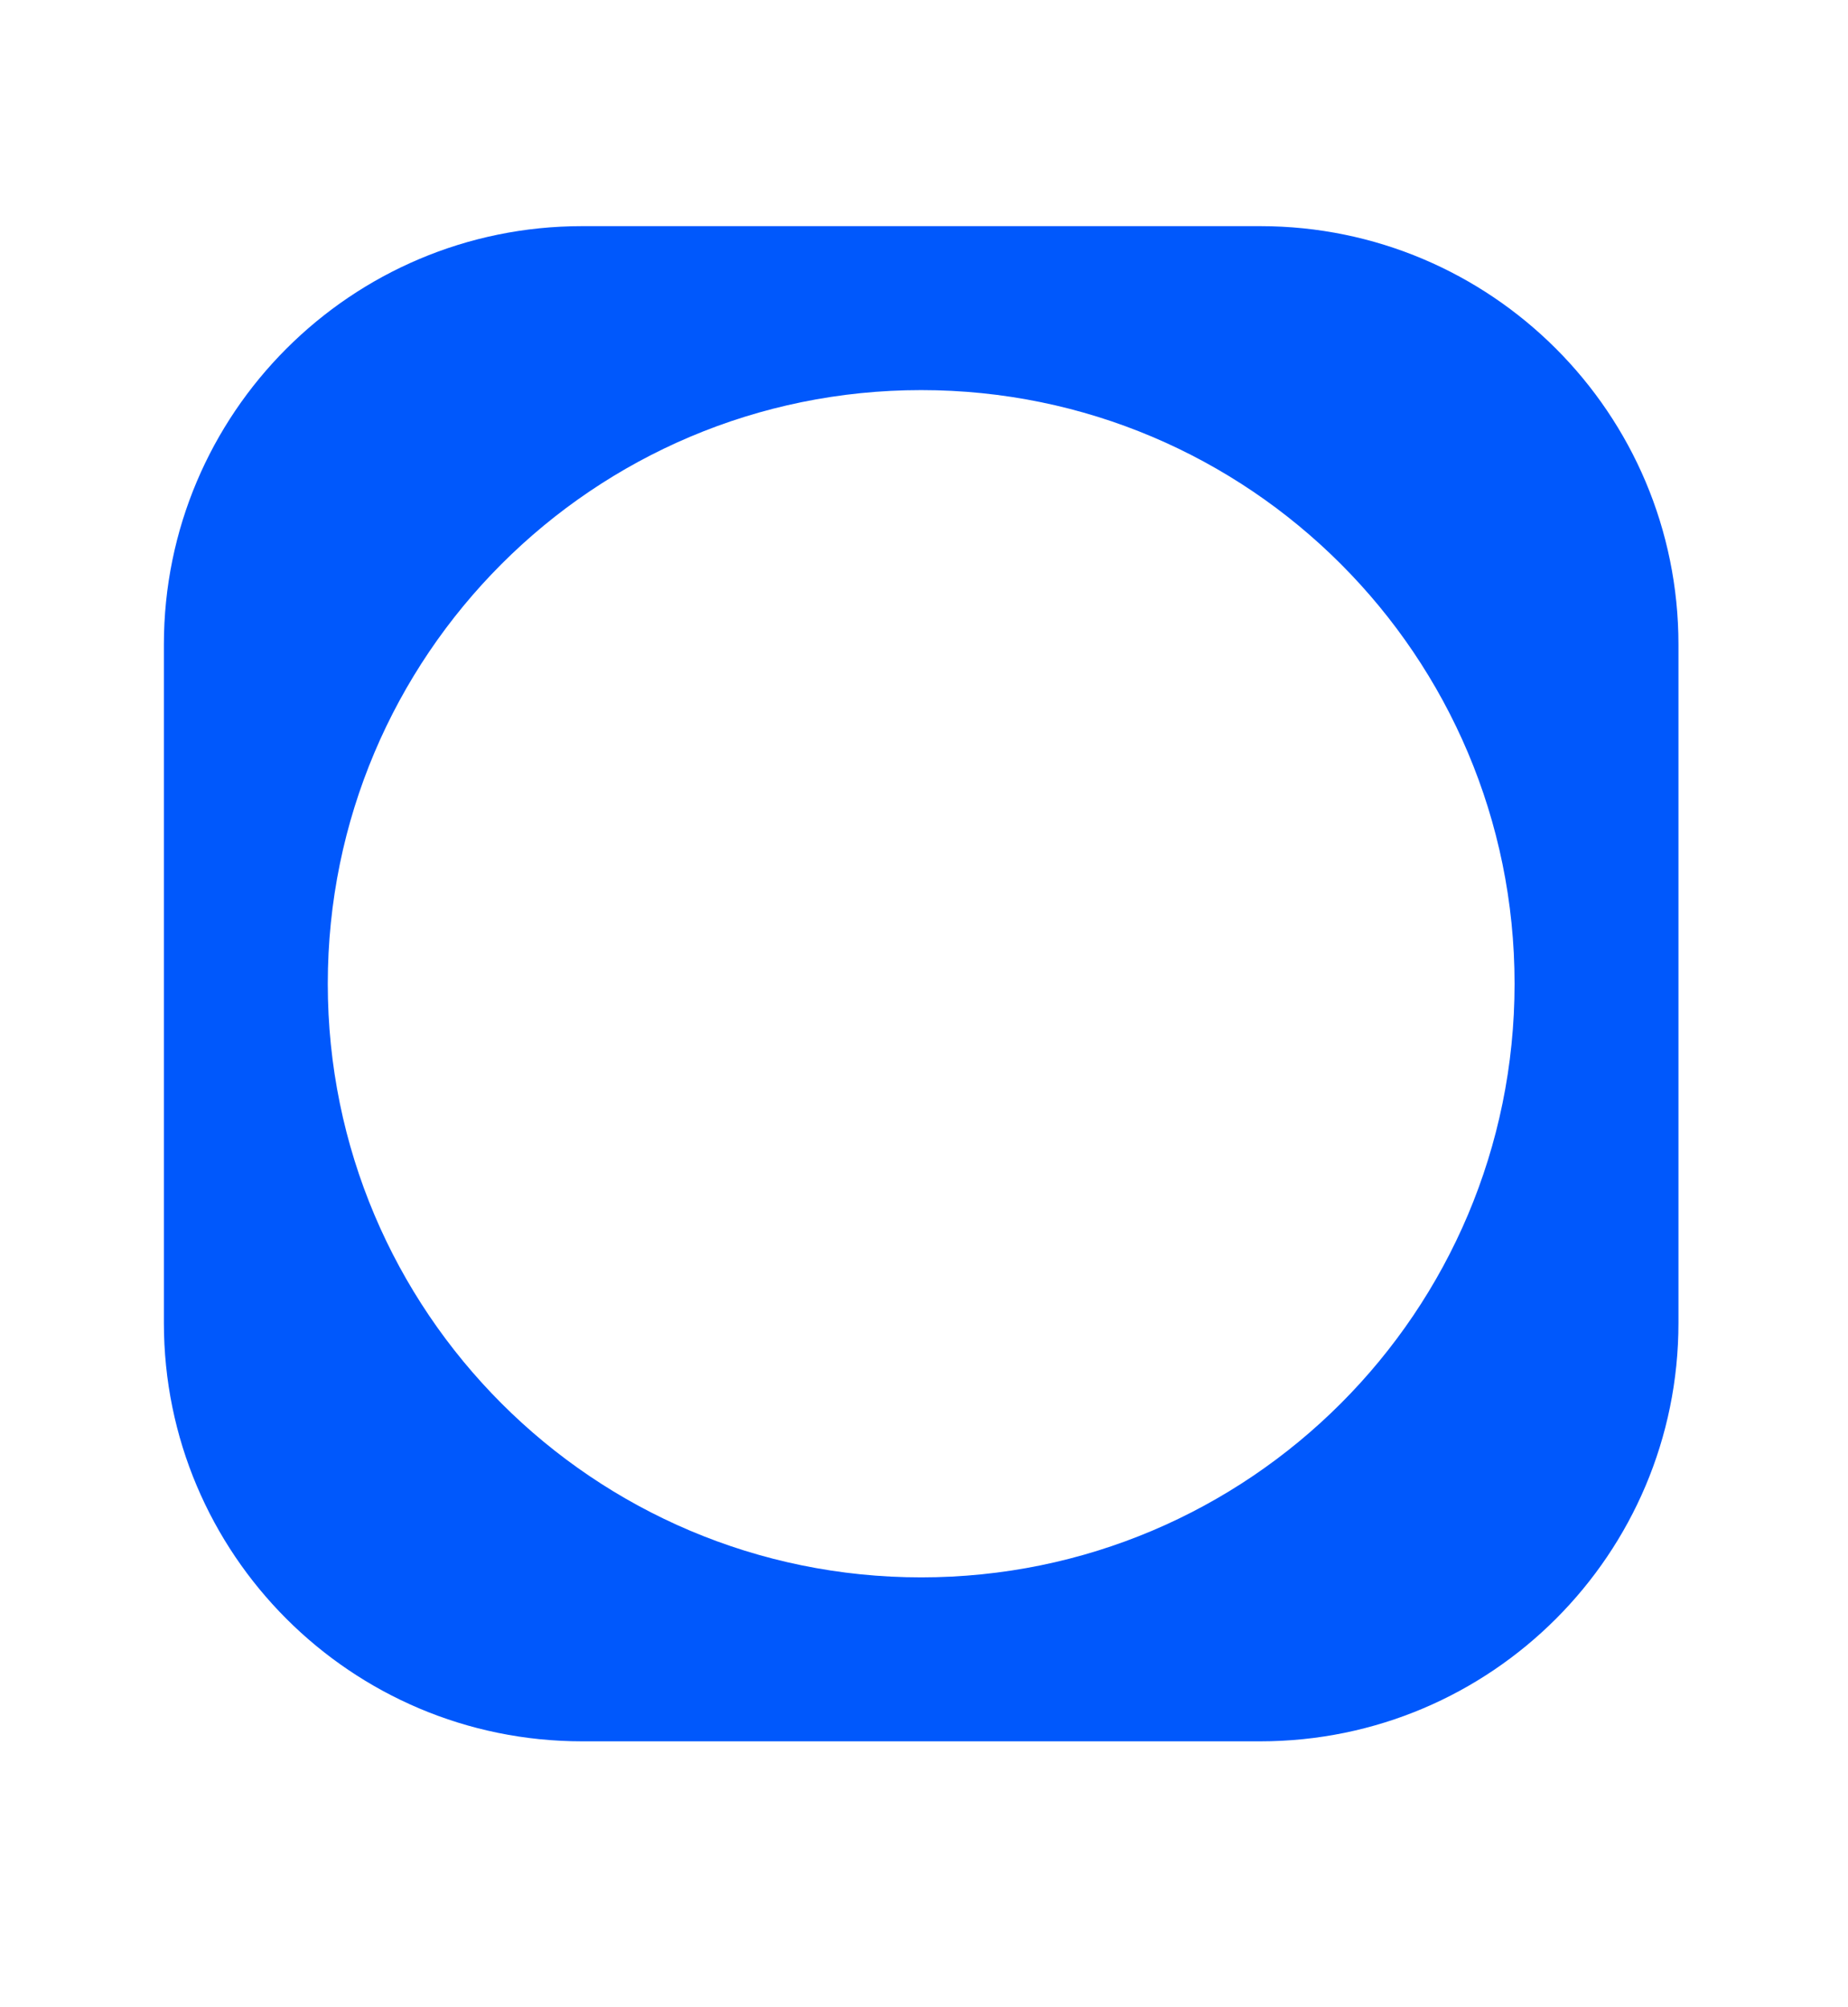 <svg width="327" height="355" viewBox="0 0 327 355" fill="none" xmlns="http://www.w3.org/2000/svg">
<g clip-path="url(#clip0_514_2293)">
<path d="M223 40C263.869 40 297 73.131 297 114V234C297 274.869 263.869 308 223 308H103C62.131 308 29 274.869 29 234V114C29 73.131 62.131 40 103 40H223ZM163 69C105.01 69 58 116.01 58 174C58 231.99 105.01 279 163 279C220.99 279 268 231.99 268 174C268 116.01 220.99 69 163 69Z" fill="#0058FC"/>
</g>
<defs>
<clipPath id="clip0_514_2293">
<rect width="327" height="355" fill="white"/>
</clipPath>
</defs>
</svg>
